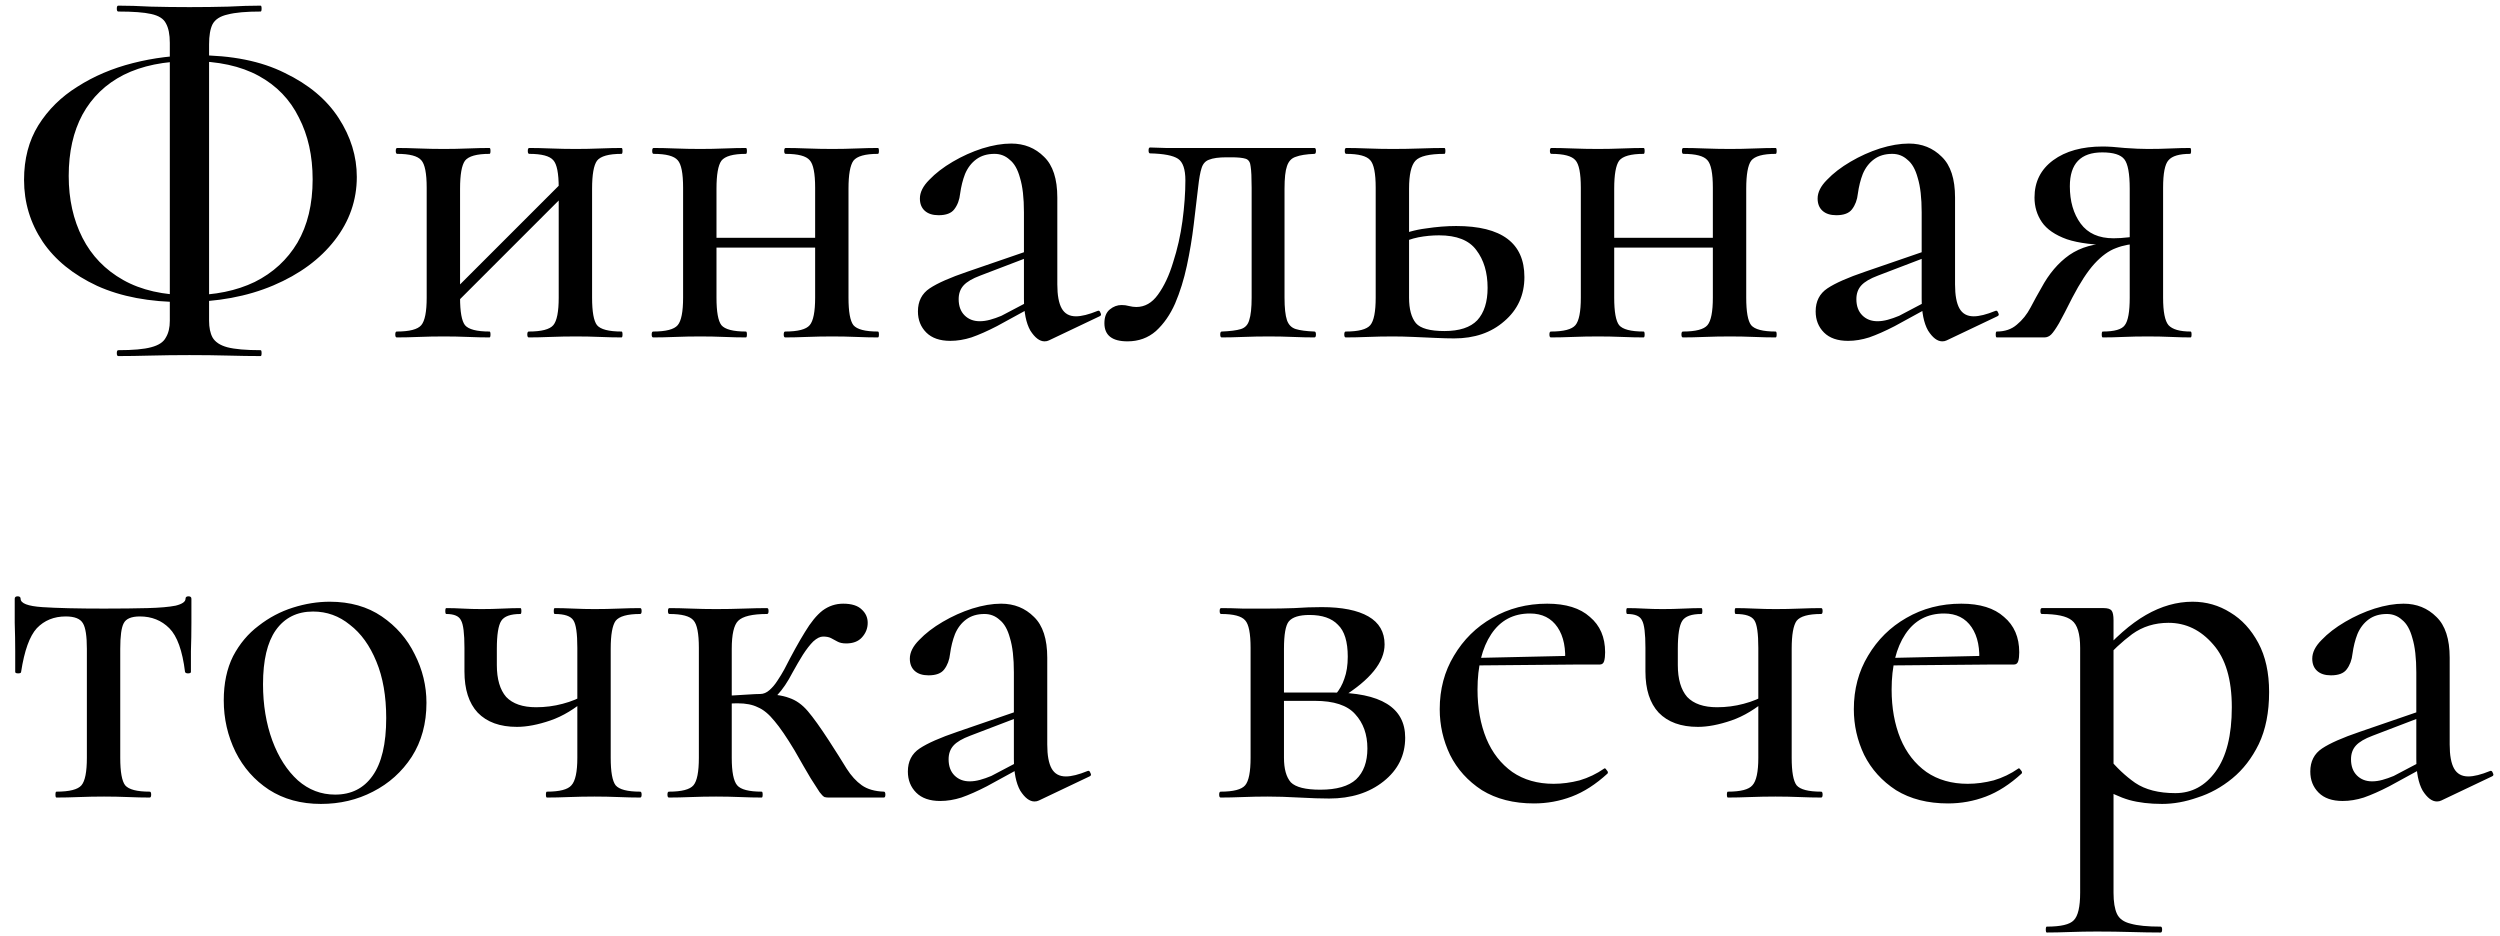 <?xml version="1.0" encoding="UTF-8"?> <svg xmlns="http://www.w3.org/2000/svg" width="163" height="61" viewBox="0 0 163 61" fill="none"><path d="M11.936 19.696C9.76 19.696 7.893 19.344 6.336 18.64C4.779 17.915 3.595 16.955 2.784 15.76C1.973 14.544 1.568 13.2 1.568 11.728C1.568 10.363 1.877 9.179 2.496 8.176C3.136 7.152 3.989 6.309 5.056 5.648C6.123 4.965 7.328 4.453 8.672 4.112C10.016 3.771 11.392 3.6 12.8 3.6C15.104 3.6 17.024 3.984 18.56 4.752C20.117 5.499 21.291 6.48 22.08 7.696C22.869 8.912 23.264 10.192 23.264 11.536C23.264 13.051 22.784 14.427 21.824 15.664C20.864 16.901 19.531 17.883 17.824 18.608C16.117 19.333 14.155 19.696 11.936 19.696ZM12.384 19.248C14.005 19.248 15.413 18.96 16.608 18.384C17.803 17.787 18.731 16.933 19.392 15.824C20.053 14.693 20.384 13.317 20.384 11.696C20.384 10.16 20.085 8.816 19.488 7.664C18.912 6.491 18.037 5.584 16.864 4.944C15.691 4.304 14.219 3.984 12.448 3.984C10.72 3.984 9.259 4.283 8.064 4.88C6.891 5.477 5.995 6.341 5.376 7.472C4.779 8.581 4.48 9.915 4.48 11.472C4.48 12.987 4.779 14.331 5.376 15.504C5.973 16.677 6.859 17.595 8.032 18.256C9.205 18.917 10.656 19.248 12.384 19.248ZM7.712 23.216C7.648 23.216 7.616 23.152 7.616 23.024C7.616 22.896 7.648 22.832 7.712 22.832C8.672 22.832 9.387 22.768 9.856 22.64C10.347 22.512 10.667 22.299 10.816 22C10.987 21.723 11.072 21.36 11.072 20.912V2.8C11.072 2.245 10.987 1.819 10.816 1.52C10.667 1.221 10.347 1.019 9.856 0.912C9.387 0.805 8.672 0.752 7.712 0.752C7.648 0.752 7.616 0.688 7.616 0.56C7.616 0.432 7.648 0.368 7.712 0.368C8.331 0.368 9.035 0.389 9.824 0.432C10.613 0.453 11.456 0.464 12.352 0.464C13.269 0.464 14.112 0.453 14.88 0.432C15.669 0.389 16.373 0.368 16.992 0.368C17.035 0.368 17.056 0.432 17.056 0.56C17.056 0.688 17.035 0.752 16.992 0.752C16.053 0.752 15.339 0.816 14.848 0.944C14.357 1.051 14.027 1.264 13.856 1.584C13.707 1.883 13.632 2.32 13.632 2.896V20.912C13.632 21.36 13.707 21.723 13.856 22C14.027 22.299 14.347 22.512 14.816 22.64C15.307 22.768 16.032 22.832 16.992 22.832C17.035 22.832 17.056 22.896 17.056 23.024C17.056 23.152 17.035 23.216 16.992 23.216C16.352 23.216 15.648 23.205 14.88 23.184C14.112 23.163 13.269 23.152 12.352 23.152C11.456 23.152 10.613 23.163 9.824 23.184C9.035 23.205 8.331 23.216 7.712 23.216ZM28.908 20.592L28.428 20.112L37.132 11.408L37.612 11.888L28.908 20.592ZM27.82 19.408V12.24C27.82 11.301 27.702 10.704 27.468 10.448C27.233 10.171 26.71 10.032 25.9 10.032C25.836 10.032 25.804 9.968 25.804 9.84C25.804 9.712 25.836 9.648 25.9 9.648C26.305 9.648 26.774 9.659 27.308 9.68C27.841 9.701 28.385 9.712 28.94 9.712C29.473 9.712 29.996 9.701 30.508 9.68C31.041 9.659 31.51 9.648 31.916 9.648C31.958 9.648 31.98 9.712 31.98 9.84C31.98 9.968 31.958 10.032 31.916 10.032C31.084 10.032 30.55 10.181 30.316 10.48C30.102 10.779 29.996 11.387 29.996 12.304V19.408C29.996 20.325 30.102 20.923 30.316 21.2C30.55 21.477 31.084 21.616 31.916 21.616C31.958 21.616 31.98 21.68 31.98 21.808C31.98 21.936 31.958 22 31.916 22C31.489 22 31.02 21.989 30.508 21.968C29.996 21.947 29.473 21.936 28.94 21.936C28.385 21.936 27.841 21.947 27.308 21.968C26.774 21.989 26.294 22 25.868 22C25.804 22 25.772 21.936 25.772 21.808C25.772 21.68 25.804 21.616 25.868 21.616C26.7 21.616 27.233 21.477 27.468 21.2C27.702 20.923 27.82 20.325 27.82 19.408ZM36.428 19.408V12.24C36.428 11.301 36.31 10.704 36.076 10.448C35.841 10.171 35.318 10.032 34.508 10.032C34.444 10.032 34.412 9.968 34.412 9.84C34.412 9.712 34.444 9.648 34.508 9.648C34.913 9.648 35.382 9.659 35.916 9.68C36.449 9.701 36.993 9.712 37.548 9.712C38.081 9.712 38.604 9.701 39.116 9.68C39.649 9.659 40.118 9.648 40.524 9.648C40.566 9.648 40.588 9.712 40.588 9.84C40.588 9.968 40.566 10.032 40.524 10.032C39.692 10.032 39.158 10.181 38.924 10.48C38.71 10.779 38.604 11.387 38.604 12.304V19.408C38.604 20.325 38.71 20.923 38.924 21.2C39.158 21.477 39.692 21.616 40.524 21.616C40.566 21.616 40.588 21.68 40.588 21.808C40.588 21.936 40.566 22 40.524 22C40.097 22 39.628 21.989 39.116 21.968C38.604 21.947 38.081 21.936 37.548 21.936C36.993 21.936 36.438 21.947 35.884 21.968C35.35 21.989 34.881 22 34.476 22C34.412 22 34.38 21.936 34.38 21.808C34.38 21.68 34.412 21.616 34.476 21.616C35.308 21.616 35.841 21.477 36.076 21.2C36.31 20.923 36.428 20.325 36.428 19.408ZM45.562 16.144V15.504H54.17V16.144H45.562ZM44.538 19.408V12.24C44.538 11.301 44.421 10.704 44.187 10.448C43.952 10.171 43.429 10.032 42.618 10.032C42.554 10.032 42.523 9.968 42.523 9.84C42.523 9.712 42.554 9.648 42.618 9.648C43.024 9.648 43.493 9.659 44.026 9.68C44.56 9.701 45.104 9.712 45.658 9.712C46.192 9.712 46.715 9.701 47.227 9.68C47.76 9.659 48.229 9.648 48.635 9.648C48.677 9.648 48.699 9.712 48.699 9.84C48.699 9.968 48.677 10.032 48.635 10.032C47.803 10.032 47.269 10.181 47.035 10.48C46.821 10.779 46.715 11.387 46.715 12.304V19.408C46.715 20.325 46.821 20.923 47.035 21.2C47.269 21.477 47.803 21.616 48.635 21.616C48.677 21.616 48.699 21.68 48.699 21.808C48.699 21.936 48.677 22 48.635 22C48.208 22 47.739 21.989 47.227 21.968C46.715 21.947 46.192 21.936 45.658 21.936C45.104 21.936 44.56 21.947 44.026 21.968C43.493 21.989 43.013 22 42.587 22C42.523 22 42.49 21.936 42.49 21.808C42.49 21.68 42.523 21.616 42.587 21.616C43.419 21.616 43.952 21.477 44.187 21.2C44.421 20.923 44.538 20.325 44.538 19.408ZM53.147 19.408V12.24C53.147 11.301 53.029 10.704 52.794 10.448C52.56 10.171 52.037 10.032 51.227 10.032C51.163 10.032 51.13 9.968 51.13 9.84C51.13 9.712 51.163 9.648 51.227 9.648C51.632 9.648 52.101 9.659 52.635 9.68C53.168 9.701 53.712 9.712 54.267 9.712C54.8 9.712 55.322 9.701 55.834 9.68C56.368 9.659 56.837 9.648 57.242 9.648C57.285 9.648 57.306 9.712 57.306 9.84C57.306 9.968 57.285 10.032 57.242 10.032C56.41 10.032 55.877 10.181 55.642 10.48C55.429 10.779 55.322 11.387 55.322 12.304V19.408C55.322 20.325 55.429 20.923 55.642 21.2C55.877 21.477 56.41 21.616 57.242 21.616C57.285 21.616 57.306 21.68 57.306 21.808C57.306 21.936 57.285 22 57.242 22C56.816 22 56.346 21.989 55.834 21.968C55.322 21.947 54.8 21.936 54.267 21.936C53.712 21.936 53.157 21.947 52.602 21.968C52.069 21.989 51.6 22 51.194 22C51.13 22 51.099 21.936 51.099 21.808C51.099 21.68 51.13 21.616 51.194 21.616C52.026 21.616 52.56 21.477 52.794 21.2C53.029 20.923 53.147 20.325 53.147 19.408ZM68.393 22.192C68.308 22.235 68.212 22.256 68.105 22.256C67.785 22.256 67.476 22.021 67.177 21.552C66.9 21.061 66.761 20.368 66.761 19.472V13.84C66.761 12.901 66.676 12.155 66.505 11.6C66.356 11.045 66.132 10.651 65.833 10.416C65.556 10.16 65.225 10.032 64.841 10.032C64.372 10.032 63.977 10.149 63.657 10.384C63.337 10.619 63.092 10.939 62.921 11.344C62.772 11.728 62.665 12.155 62.601 12.624C62.559 13.029 62.431 13.371 62.217 13.648C62.025 13.904 61.684 14.032 61.193 14.032C60.809 14.032 60.511 13.936 60.297 13.744C60.084 13.552 59.977 13.285 59.977 12.944C59.977 12.539 60.18 12.133 60.585 11.728C60.991 11.301 61.503 10.907 62.121 10.544C62.74 10.181 63.38 9.893 64.041 9.68C64.724 9.467 65.353 9.36 65.929 9.36C66.783 9.36 67.497 9.648 68.073 10.224C68.649 10.779 68.937 11.664 68.937 12.88V18.544C68.937 19.248 69.033 19.771 69.225 20.112C69.417 20.453 69.727 20.624 70.153 20.624C70.516 20.624 70.985 20.507 71.561 20.272C71.647 20.229 71.711 20.272 71.753 20.4C71.817 20.507 71.796 20.581 71.689 20.624L68.393 22.192ZM61.961 22.224C61.279 22.224 60.756 22.043 60.393 21.68C60.031 21.317 59.849 20.859 59.849 20.304C59.849 19.643 60.105 19.141 60.617 18.8C61.129 18.459 61.951 18.096 63.081 17.712L67.081 16.336L67.177 16.72L63.913 17.968C63.401 18.16 63.039 18.373 62.825 18.608C62.612 18.843 62.505 19.141 62.505 19.504C62.505 19.952 62.633 20.304 62.889 20.56C63.145 20.816 63.476 20.944 63.881 20.944C64.095 20.944 64.319 20.912 64.553 20.848C64.788 20.784 65.033 20.699 65.289 20.592L67.721 19.312L67.753 19.76L65.001 21.264C64.383 21.584 63.828 21.829 63.337 22C62.868 22.149 62.409 22.224 61.961 22.224ZM73.511 22.256C72.508 22.256 72.007 21.861 72.007 21.072C72.007 20.667 72.124 20.368 72.359 20.176C72.593 19.984 72.849 19.888 73.127 19.888C73.297 19.888 73.457 19.909 73.607 19.952C73.777 19.995 73.937 20.016 74.087 20.016C74.641 20.016 75.111 19.749 75.495 19.216C75.9 18.661 76.231 17.957 76.487 17.104C76.764 16.251 76.967 15.355 77.095 14.416C77.223 13.456 77.287 12.571 77.287 11.76C77.287 11.035 77.127 10.565 76.807 10.352C76.487 10.139 75.879 10.021 74.983 10C74.919 10 74.887 9.936 74.887 9.808C74.887 9.68 74.919 9.616 74.983 9.616C75.175 9.616 75.516 9.627 76.007 9.648C76.497 9.648 77.031 9.648 77.607 9.648C78.204 9.648 78.737 9.648 79.207 9.648C79.697 9.648 80.007 9.648 80.135 9.648H85.703C85.767 9.648 85.799 9.712 85.799 9.84C85.799 9.968 85.767 10.032 85.703 10.032C85.169 10.053 84.764 10.117 84.487 10.224C84.209 10.309 84.017 10.512 83.911 10.832C83.804 11.131 83.751 11.621 83.751 12.304V19.408C83.751 20.069 83.804 20.56 83.911 20.88C84.017 21.179 84.209 21.371 84.487 21.456C84.764 21.541 85.169 21.595 85.703 21.616C85.767 21.616 85.799 21.68 85.799 21.808C85.799 21.936 85.767 22 85.703 22C85.276 22 84.807 21.989 84.295 21.968C83.783 21.947 83.26 21.936 82.727 21.936C82.172 21.936 81.617 21.947 81.063 21.968C80.529 21.989 80.06 22 79.655 22C79.591 22 79.559 21.936 79.559 21.808C79.559 21.68 79.591 21.616 79.655 21.616C80.209 21.595 80.625 21.541 80.903 21.456C81.18 21.371 81.361 21.179 81.447 20.88C81.553 20.56 81.607 20.069 81.607 19.408V12.24C81.607 11.579 81.585 11.12 81.543 10.864C81.521 10.587 81.415 10.416 81.223 10.352C81.031 10.288 80.711 10.256 80.263 10.256H79.975C79.463 10.256 79.079 10.309 78.823 10.416C78.588 10.501 78.428 10.683 78.343 10.96C78.257 11.216 78.183 11.632 78.119 12.208C78.033 12.933 77.937 13.744 77.831 14.64C77.724 15.536 77.575 16.432 77.383 17.328C77.191 18.224 76.935 19.045 76.615 19.792C76.295 20.517 75.879 21.115 75.367 21.584C74.855 22.032 74.236 22.256 73.511 22.256ZM91.871 12.304V19.408C91.871 20.155 92.02 20.709 92.319 21.072C92.617 21.413 93.236 21.584 94.175 21.584C95.156 21.584 95.871 21.349 96.319 20.88C96.767 20.389 96.991 19.685 96.991 18.768C96.991 17.765 96.745 16.944 96.255 16.304C95.785 15.664 94.975 15.344 93.823 15.344C93.375 15.344 92.927 15.387 92.479 15.472C92.052 15.557 91.593 15.717 91.103 15.952L90.911 15.472C91.593 15.173 92.276 14.981 92.959 14.896C93.663 14.789 94.324 14.736 94.943 14.736C97.908 14.736 99.391 15.845 99.391 18.064C99.391 19.237 98.953 20.197 98.079 20.944C97.225 21.691 96.137 22.064 94.815 22.064C94.473 22.064 94.068 22.053 93.599 22.032C93.129 22.011 92.649 21.989 92.159 21.968C91.668 21.947 91.22 21.936 90.815 21.936C90.26 21.936 89.716 21.947 89.183 21.968C88.649 21.989 88.169 22 87.743 22C87.679 22 87.647 21.936 87.647 21.808C87.647 21.68 87.679 21.616 87.743 21.616C88.575 21.616 89.108 21.477 89.343 21.2C89.577 20.923 89.695 20.325 89.695 19.408V12.24C89.695 11.301 89.577 10.704 89.343 10.448C89.108 10.171 88.585 10.032 87.775 10.032C87.711 10.032 87.679 9.968 87.679 9.84C87.679 9.712 87.711 9.648 87.775 9.648C88.18 9.648 88.649 9.659 89.183 9.68C89.716 9.701 90.26 9.712 90.815 9.712C91.433 9.712 92.031 9.701 92.607 9.68C93.183 9.659 93.705 9.648 94.175 9.648C94.217 9.648 94.239 9.712 94.239 9.84C94.239 9.968 94.217 10.032 94.175 10.032C93.193 10.032 92.564 10.181 92.287 10.48C92.009 10.779 91.871 11.387 91.871 12.304ZM104.094 16.144V15.504H112.702V16.144H104.094ZM103.07 19.408V12.24C103.07 11.301 102.952 10.704 102.718 10.448C102.483 10.171 101.96 10.032 101.15 10.032C101.086 10.032 101.054 9.968 101.054 9.84C101.054 9.712 101.086 9.648 101.15 9.648C101.555 9.648 102.024 9.659 102.558 9.68C103.091 9.701 103.635 9.712 104.19 9.712C104.723 9.712 105.246 9.701 105.758 9.68C106.291 9.659 106.76 9.648 107.166 9.648C107.208 9.648 107.23 9.712 107.23 9.84C107.23 9.968 107.208 10.032 107.166 10.032C106.334 10.032 105.8 10.181 105.566 10.48C105.352 10.779 105.246 11.387 105.246 12.304V19.408C105.246 20.325 105.352 20.923 105.566 21.2C105.8 21.477 106.334 21.616 107.166 21.616C107.208 21.616 107.23 21.68 107.23 21.808C107.23 21.936 107.208 22 107.166 22C106.739 22 106.27 21.989 105.758 21.968C105.246 21.947 104.723 21.936 104.19 21.936C103.635 21.936 103.091 21.947 102.558 21.968C102.024 21.989 101.544 22 101.118 22C101.054 22 101.022 21.936 101.022 21.808C101.022 21.68 101.054 21.616 101.118 21.616C101.95 21.616 102.483 21.477 102.718 21.2C102.952 20.923 103.07 20.325 103.07 19.408ZM111.678 19.408V12.24C111.678 11.301 111.56 10.704 111.326 10.448C111.091 10.171 110.568 10.032 109.758 10.032C109.694 10.032 109.662 9.968 109.662 9.84C109.662 9.712 109.694 9.648 109.758 9.648C110.163 9.648 110.632 9.659 111.166 9.68C111.699 9.701 112.243 9.712 112.798 9.712C113.331 9.712 113.854 9.701 114.366 9.68C114.899 9.659 115.368 9.648 115.774 9.648C115.816 9.648 115.838 9.712 115.838 9.84C115.838 9.968 115.816 10.032 115.774 10.032C114.942 10.032 114.408 10.181 114.174 10.48C113.96 10.779 113.854 11.387 113.854 12.304V19.408C113.854 20.325 113.96 20.923 114.174 21.2C114.408 21.477 114.942 21.616 115.774 21.616C115.816 21.616 115.838 21.68 115.838 21.808C115.838 21.936 115.816 22 115.774 22C115.347 22 114.878 21.989 114.366 21.968C113.854 21.947 113.331 21.936 112.798 21.936C112.243 21.936 111.688 21.947 111.134 21.968C110.6 21.989 110.131 22 109.726 22C109.662 22 109.63 21.936 109.63 21.808C109.63 21.68 109.662 21.616 109.726 21.616C110.558 21.616 111.091 21.477 111.326 21.2C111.56 20.923 111.678 20.325 111.678 19.408ZM126.925 22.192C126.839 22.235 126.743 22.256 126.637 22.256C126.317 22.256 126.007 22.021 125.709 21.552C125.431 21.061 125.293 20.368 125.293 19.472V13.84C125.293 12.901 125.207 12.155 125.036 11.6C124.887 11.045 124.663 10.651 124.365 10.416C124.087 10.16 123.757 10.032 123.373 10.032C122.903 10.032 122.509 10.149 122.189 10.384C121.869 10.619 121.623 10.939 121.453 11.344C121.303 11.728 121.197 12.155 121.133 12.624C121.09 13.029 120.962 13.371 120.749 13.648C120.557 13.904 120.215 14.032 119.725 14.032C119.341 14.032 119.042 13.936 118.829 13.744C118.615 13.552 118.509 13.285 118.509 12.944C118.509 12.539 118.711 12.133 119.117 11.728C119.522 11.301 120.034 10.907 120.653 10.544C121.271 10.181 121.911 9.893 122.573 9.68C123.255 9.467 123.885 9.36 124.461 9.36C125.314 9.36 126.029 9.648 126.605 10.224C127.181 10.779 127.469 11.664 127.469 12.88V18.544C127.469 19.248 127.565 19.771 127.757 20.112C127.949 20.453 128.258 20.624 128.685 20.624C129.047 20.624 129.517 20.507 130.093 20.272C130.178 20.229 130.242 20.272 130.285 20.4C130.349 20.507 130.327 20.581 130.221 20.624L126.925 22.192ZM120.493 22.224C119.81 22.224 119.287 22.043 118.924 21.68C118.562 21.317 118.381 20.859 118.381 20.304C118.381 19.643 118.637 19.141 119.149 18.8C119.661 18.459 120.482 18.096 121.613 17.712L125.613 16.336L125.709 16.72L122.445 17.968C121.933 18.16 121.57 18.373 121.357 18.608C121.143 18.843 121.036 19.141 121.036 19.504C121.036 19.952 121.165 20.304 121.421 20.56C121.677 20.816 122.007 20.944 122.413 20.944C122.626 20.944 122.85 20.912 123.085 20.848C123.319 20.784 123.565 20.699 123.821 20.592L126.253 19.312L126.285 19.76L123.533 21.264C122.914 21.584 122.359 21.829 121.869 22C121.399 22.149 120.941 22.224 120.493 22.224ZM142.826 21.616C142.869 21.616 142.89 21.68 142.89 21.808C142.89 21.936 142.869 22 142.826 22C142.463 22 142.037 21.989 141.546 21.968C141.077 21.947 140.575 21.936 140.042 21.936C139.466 21.936 138.933 21.947 138.442 21.968C137.973 21.989 137.525 22 137.098 22C137.055 22 137.034 21.936 137.034 21.808C137.034 21.68 137.055 21.616 137.098 21.616C137.866 21.616 138.346 21.477 138.538 21.2C138.751 20.923 138.858 20.325 138.858 19.408V15.824L139.562 15.888C138.986 15.888 138.453 15.984 137.962 16.176C137.493 16.347 137.023 16.688 136.554 17.2C136.106 17.691 135.626 18.427 135.114 19.408C134.751 20.133 134.463 20.688 134.25 21.072C134.037 21.435 133.866 21.68 133.738 21.808C133.61 21.936 133.461 22 133.29 22H130.186C130.143 22 130.122 21.936 130.122 21.808C130.122 21.68 130.143 21.616 130.186 21.616C130.719 21.616 131.157 21.467 131.498 21.168C131.861 20.869 132.159 20.496 132.394 20.048C132.629 19.6 132.863 19.173 133.098 18.768C133.589 17.851 134.197 17.136 134.922 16.624C135.669 16.112 136.586 15.856 137.674 15.856L137.898 15.984C136.575 15.984 135.53 15.856 134.762 15.6C133.994 15.323 133.45 14.949 133.13 14.48C132.81 14.011 132.65 13.477 132.65 12.88C132.65 11.856 133.055 11.045 133.866 10.448C134.677 9.851 135.754 9.552 137.098 9.552C137.461 9.552 137.941 9.584 138.538 9.648C139.135 9.691 139.637 9.712 140.042 9.712C140.575 9.712 141.066 9.701 141.514 9.68C141.983 9.659 142.41 9.648 142.794 9.648C142.837 9.648 142.858 9.712 142.858 9.84C142.858 9.968 142.837 10.032 142.794 10.032C142.09 10.032 141.621 10.171 141.386 10.448C141.151 10.704 141.034 11.301 141.034 12.24V19.408C141.034 20.325 141.151 20.923 141.386 21.2C141.642 21.477 142.122 21.616 142.826 21.616ZM134.954 12.144C134.954 13.125 135.189 13.936 135.658 14.576C136.127 15.216 136.842 15.536 137.802 15.536C138.101 15.536 138.431 15.515 138.794 15.472C139.157 15.429 139.445 15.387 139.658 15.344L138.858 15.632V12.304C138.858 11.323 138.741 10.683 138.506 10.384C138.271 10.085 137.791 9.936 137.066 9.936C135.658 9.936 134.954 10.672 134.954 12.144ZM3.68 52C3.637 52 3.616 51.936 3.616 51.808C3.616 51.68 3.637 51.616 3.68 51.616C4.533 51.616 5.077 51.477 5.312 51.2C5.547 50.923 5.664 50.325 5.664 49.408V42.304C5.664 41.472 5.579 40.917 5.408 40.64C5.237 40.341 4.864 40.192 4.288 40.192C3.52 40.192 2.891 40.448 2.4 40.96C1.931 41.472 1.589 42.421 1.376 43.808C1.376 43.872 1.312 43.904 1.184 43.904C1.056 43.904 0.992 43.872 0.992 43.808C0.992 43.509 0.992 43.061 0.992 42.464C0.992 41.867 0.981 41.248 0.96 40.608C0.96 39.968 0.96 39.445 0.96 39.04C0.96 38.933 1.024 38.88 1.152 38.88C1.28 38.88 1.344 38.933 1.344 39.04C1.344 39.339 1.813 39.52 2.752 39.584C3.712 39.648 5.056 39.68 6.784 39.68C7.893 39.68 8.843 39.669 9.632 39.648C10.421 39.627 11.029 39.573 11.456 39.488C11.883 39.381 12.096 39.232 12.096 39.04C12.096 38.933 12.16 38.88 12.288 38.88C12.416 38.88 12.48 38.933 12.48 39.04C12.48 39.445 12.48 39.968 12.48 40.608C12.48 41.248 12.469 41.867 12.448 42.464C12.448 43.061 12.448 43.509 12.448 43.808C12.448 43.872 12.384 43.904 12.256 43.904C12.149 43.904 12.085 43.872 12.064 43.808C11.893 42.421 11.552 41.472 11.04 40.96C10.528 40.448 9.888 40.192 9.12 40.192C8.565 40.192 8.213 40.341 8.064 40.64C7.915 40.917 7.84 41.472 7.84 42.304V49.408C7.84 50.325 7.947 50.923 8.16 51.2C8.395 51.477 8.928 51.616 9.76 51.616C9.824 51.616 9.856 51.68 9.856 51.808C9.856 51.936 9.824 52 9.76 52C9.333 52 8.864 51.989 8.352 51.968C7.84 51.947 7.317 51.936 6.784 51.936C6.229 51.936 5.685 51.947 5.152 51.968C4.619 51.989 4.128 52 3.68 52ZM20.925 52.416C19.623 52.416 18.493 52.107 17.533 51.488C16.594 50.869 15.869 50.048 15.357 49.024C14.845 47.979 14.589 46.859 14.589 45.664C14.589 44.555 14.791 43.595 15.197 42.784C15.623 41.973 16.178 41.312 16.861 40.8C17.543 40.267 18.29 39.872 19.101 39.616C19.911 39.36 20.711 39.232 21.501 39.232C22.823 39.232 23.954 39.552 24.893 40.192C25.831 40.832 26.546 41.653 27.037 42.656C27.549 43.659 27.805 44.715 27.805 45.824C27.805 47.168 27.485 48.341 26.845 49.344C26.205 50.325 25.362 51.083 24.317 51.616C23.293 52.149 22.162 52.416 20.925 52.416ZM21.853 51.808C22.898 51.808 23.709 51.403 24.285 50.592C24.882 49.76 25.181 48.501 25.181 46.816C25.181 45.387 24.967 44.16 24.541 43.136C24.114 42.091 23.538 41.291 22.813 40.736C22.109 40.16 21.309 39.872 20.413 39.872C19.367 39.872 18.557 40.277 17.981 41.088C17.426 41.877 17.149 43.051 17.149 44.608C17.149 45.952 17.351 47.179 17.757 48.288C18.162 49.376 18.717 50.24 19.421 50.88C20.125 51.499 20.935 51.808 21.853 51.808ZM37.642 49.408V42.24C37.642 41.301 37.557 40.704 37.386 40.448C37.216 40.171 36.81 40.032 36.17 40.032C36.128 40.032 36.106 39.968 36.106 39.84C36.106 39.712 36.128 39.648 36.17 39.648C36.512 39.648 36.917 39.659 37.386 39.68C37.856 39.701 38.314 39.712 38.762 39.712C39.296 39.712 39.818 39.701 40.33 39.68C40.864 39.659 41.333 39.648 41.738 39.648C41.802 39.648 41.834 39.712 41.834 39.84C41.834 39.968 41.802 40.032 41.738 40.032C40.906 40.032 40.373 40.181 40.138 40.48C39.925 40.779 39.818 41.387 39.818 42.304V49.408C39.818 50.325 39.925 50.923 40.138 51.2C40.373 51.477 40.906 51.616 41.738 51.616C41.802 51.616 41.834 51.68 41.834 51.808C41.834 51.936 41.802 52 41.738 52C41.312 52 40.842 51.989 40.33 51.968C39.818 51.947 39.296 51.936 38.762 51.936C38.208 51.936 37.653 51.947 37.098 51.968C36.565 51.989 36.085 52 35.658 52C35.616 52 35.594 51.936 35.594 51.808C35.594 51.68 35.616 51.616 35.658 51.616C36.49 51.616 37.024 51.477 37.258 51.2C37.514 50.923 37.642 50.325 37.642 49.408ZM32.394 42.304C32.394 42.496 32.394 42.688 32.394 42.88C32.394 43.051 32.394 43.211 32.394 43.36C32.394 44.277 32.597 44.971 33.002 45.44C33.429 45.888 34.08 46.112 34.954 46.112C35.552 46.112 36.128 46.037 36.682 45.888C37.258 45.739 37.77 45.525 38.218 45.248L38.314 45.504C37.504 46.208 36.693 46.699 35.882 46.976C35.072 47.253 34.346 47.392 33.706 47.392C32.597 47.392 31.744 47.083 31.146 46.464C30.57 45.845 30.282 44.949 30.282 43.776V42.24C30.282 41.301 30.208 40.704 30.058 40.448C29.93 40.171 29.61 40.032 29.098 40.032C29.056 40.032 29.034 39.968 29.034 39.84C29.034 39.712 29.056 39.648 29.098 39.648C29.44 39.648 29.802 39.659 30.186 39.68C30.57 39.701 30.976 39.712 31.402 39.712C31.85 39.712 32.298 39.701 32.746 39.68C33.194 39.659 33.589 39.648 33.93 39.648C33.973 39.648 33.994 39.712 33.994 39.84C33.994 39.968 33.973 40.032 33.93 40.032C33.29 40.032 32.874 40.181 32.682 40.48C32.49 40.779 32.394 41.387 32.394 42.304ZM43.614 52C43.55 52 43.518 51.936 43.518 51.808C43.518 51.68 43.55 51.616 43.614 51.616C44.446 51.616 44.979 51.477 45.214 51.2C45.449 50.923 45.566 50.325 45.566 49.408V42.24C45.566 41.301 45.449 40.704 45.214 40.448C44.979 40.171 44.457 40.032 43.646 40.032C43.582 40.032 43.55 39.968 43.55 39.84C43.55 39.712 43.582 39.648 43.646 39.648C44.051 39.648 44.521 39.659 45.054 39.68C45.587 39.701 46.131 39.712 46.686 39.712C47.305 39.712 47.902 39.701 48.478 39.68C49.075 39.659 49.587 39.648 50.014 39.648C50.078 39.648 50.11 39.712 50.11 39.84C50.11 39.968 50.078 40.032 50.014 40.032C49.054 40.032 48.425 40.181 48.126 40.48C47.849 40.757 47.71 41.365 47.71 42.304V49.408C47.71 50.325 47.827 50.923 48.062 51.2C48.297 51.477 48.83 51.616 49.662 51.616C49.705 51.616 49.726 51.68 49.726 51.808C49.726 51.936 49.705 52 49.662 52C49.235 52 48.766 51.989 48.254 51.968C47.742 51.947 47.219 51.936 46.686 51.936C46.131 51.936 45.587 51.947 45.054 51.968C44.521 51.989 44.041 52 43.614 52ZM54.014 52C53.929 52 53.843 51.989 53.758 51.968C53.673 51.925 53.566 51.819 53.438 51.648C53.31 51.456 53.118 51.157 52.862 50.752C52.606 50.325 52.254 49.717 51.806 48.928C51.294 48.075 50.857 47.435 50.494 47.008C50.131 46.56 49.769 46.261 49.406 46.112C49.065 45.941 48.627 45.856 48.094 45.856C47.731 45.856 47.283 45.888 46.75 45.952L46.718 45.376C47.059 45.355 47.411 45.344 47.774 45.344C48.158 45.323 48.51 45.301 48.83 45.28C49.15 45.259 49.395 45.248 49.566 45.248C50.377 45.248 51.006 45.333 51.454 45.504C51.902 45.653 52.307 45.941 52.67 46.368C53.033 46.795 53.491 47.435 54.046 48.288C54.515 49.013 54.899 49.621 55.198 50.112C55.497 50.581 55.827 50.944 56.19 51.2C56.553 51.456 57.033 51.595 57.63 51.616C57.694 51.616 57.726 51.68 57.726 51.808C57.726 51.936 57.694 52 57.63 52H54.014ZM49.566 45.824V45.248C49.779 45.248 49.982 45.163 50.174 44.992C50.366 44.821 50.537 44.619 50.686 44.384C50.857 44.128 51.006 43.883 51.134 43.648C51.646 42.645 52.094 41.835 52.478 41.216C52.862 40.576 53.246 40.107 53.63 39.808C54.035 39.509 54.483 39.36 54.974 39.36C55.529 39.36 55.934 39.488 56.19 39.744C56.446 39.979 56.574 40.267 56.574 40.608C56.574 40.971 56.446 41.291 56.19 41.568C55.955 41.824 55.614 41.952 55.166 41.952C54.931 41.952 54.739 41.909 54.59 41.824C54.441 41.739 54.302 41.664 54.174 41.6C54.046 41.536 53.875 41.504 53.662 41.504C53.47 41.504 53.257 41.611 53.022 41.824C52.809 42.037 52.585 42.325 52.35 42.688C52.137 43.029 51.913 43.413 51.678 43.84C51.358 44.459 51.027 44.949 50.686 45.312C50.345 45.653 49.971 45.824 49.566 45.824ZM67.737 52.192C67.652 52.235 67.556 52.256 67.449 52.256C67.129 52.256 66.82 52.021 66.521 51.552C66.244 51.061 66.105 50.368 66.105 49.472V43.84C66.105 42.901 66.02 42.155 65.849 41.6C65.7 41.045 65.476 40.651 65.177 40.416C64.9 40.16 64.569 40.032 64.185 40.032C63.716 40.032 63.321 40.149 63.001 40.384C62.681 40.619 62.436 40.939 62.265 41.344C62.116 41.728 62.009 42.155 61.945 42.624C61.902 43.029 61.774 43.371 61.561 43.648C61.369 43.904 61.028 44.032 60.537 44.032C60.153 44.032 59.854 43.936 59.641 43.744C59.428 43.552 59.321 43.285 59.321 42.944C59.321 42.539 59.524 42.133 59.929 41.728C60.334 41.301 60.846 40.907 61.465 40.544C62.084 40.181 62.724 39.893 63.385 39.68C64.068 39.467 64.697 39.36 65.273 39.36C66.126 39.36 66.841 39.648 67.417 40.224C67.993 40.779 68.281 41.664 68.281 42.88V48.544C68.281 49.248 68.377 49.771 68.569 50.112C68.761 50.453 69.07 50.624 69.497 50.624C69.86 50.624 70.329 50.507 70.905 50.272C70.99 50.229 71.054 50.272 71.097 50.4C71.161 50.507 71.14 50.581 71.033 50.624L67.737 52.192ZM61.305 52.224C60.622 52.224 60.1 52.043 59.737 51.68C59.374 51.317 59.193 50.859 59.193 50.304C59.193 49.643 59.449 49.141 59.961 48.8C60.473 48.459 61.294 48.096 62.425 47.712L66.425 46.336L66.521 46.72L63.257 47.968C62.745 48.16 62.382 48.373 62.169 48.608C61.956 48.843 61.849 49.141 61.849 49.504C61.849 49.952 61.977 50.304 62.233 50.56C62.489 50.816 62.82 50.944 63.225 50.944C63.438 50.944 63.662 50.912 63.897 50.848C64.132 50.784 64.377 50.699 64.633 50.592L67.065 49.312L67.097 49.76L64.345 51.264C63.726 51.584 63.172 51.829 62.681 52C62.212 52.149 61.753 52.224 61.305 52.224ZM82.659 39.68C83.213 39.68 83.789 39.669 84.386 39.648C85.005 39.605 85.603 39.584 86.178 39.584C87.501 39.584 88.514 39.787 89.219 40.192C89.922 40.597 90.275 41.205 90.275 42.016C90.275 43.168 89.347 44.32 87.49 45.472L87.075 45.28C87.331 44.981 87.522 44.64 87.65 44.256C87.8 43.851 87.874 43.371 87.874 42.816C87.874 41.835 87.661 41.141 87.234 40.736C86.829 40.309 86.21 40.096 85.379 40.096C84.717 40.096 84.269 40.235 84.034 40.512C83.821 40.768 83.715 41.365 83.715 42.304V49.408C83.715 50.133 83.864 50.667 84.162 51.008C84.483 51.328 85.123 51.488 86.082 51.488C87.149 51.488 87.928 51.264 88.418 50.816C88.909 50.347 89.154 49.675 89.154 48.8C89.154 47.883 88.888 47.136 88.355 46.56C87.843 45.984 86.968 45.696 85.731 45.696H82.787L82.754 45.152H86.85C90.029 45.152 91.618 46.133 91.618 48.096C91.618 49.248 91.149 50.197 90.21 50.944C89.272 51.691 88.088 52.064 86.659 52.064C86.147 52.064 85.496 52.043 84.707 52C83.939 51.957 83.256 51.936 82.659 51.936C82.104 51.936 81.56 51.947 81.026 51.968C80.493 51.989 80.013 52 79.587 52C79.522 52 79.49 51.936 79.49 51.808C79.49 51.68 79.522 51.616 79.587 51.616C80.418 51.616 80.952 51.477 81.186 51.2C81.421 50.923 81.538 50.325 81.538 49.408V42.24C81.538 41.301 81.421 40.704 81.186 40.448C80.952 40.171 80.429 40.032 79.618 40.032C79.555 40.032 79.522 39.968 79.522 39.84C79.522 39.712 79.555 39.648 79.618 39.648C80.024 39.648 80.493 39.659 81.026 39.68C81.56 39.68 82.104 39.68 82.659 39.68ZM100.014 52.384C98.691 52.384 97.561 52.096 96.622 51.52C95.705 50.923 95.011 50.155 94.542 49.216C94.094 48.277 93.87 47.285 93.87 46.24C93.87 44.939 94.179 43.776 94.798 42.752C95.417 41.707 96.249 40.885 97.294 40.288C98.361 39.669 99.555 39.36 100.878 39.36C102.094 39.36 103.022 39.648 103.662 40.224C104.323 40.779 104.654 41.547 104.654 42.528C104.654 42.763 104.633 42.955 104.59 43.104C104.547 43.253 104.451 43.328 104.302 43.328H102.03C102.115 42.304 101.955 41.493 101.55 40.896C101.145 40.299 100.547 40 99.758 40C98.67 40 97.827 40.448 97.23 41.344C96.633 42.24 96.334 43.445 96.334 44.96C96.334 46.155 96.526 47.221 96.91 48.16C97.294 49.077 97.859 49.803 98.606 50.336C99.353 50.848 100.249 51.104 101.294 51.104C101.849 51.104 102.414 51.029 102.99 50.88C103.566 50.709 104.099 50.453 104.59 50.112C104.633 50.069 104.686 50.101 104.75 50.208C104.835 50.293 104.857 50.368 104.814 50.432C104.046 51.136 103.267 51.637 102.478 51.936C101.689 52.235 100.867 52.384 100.014 52.384ZM95.598 43.392L95.566 42.912L102.766 42.752V43.328L95.598 43.392ZM114.642 49.408V42.24C114.642 41.301 114.557 40.704 114.386 40.448C114.216 40.171 113.81 40.032 113.17 40.032C113.128 40.032 113.106 39.968 113.106 39.84C113.106 39.712 113.128 39.648 113.17 39.648C113.512 39.648 113.917 39.659 114.386 39.68C114.856 39.701 115.314 39.712 115.762 39.712C116.296 39.712 116.818 39.701 117.33 39.68C117.864 39.659 118.333 39.648 118.738 39.648C118.802 39.648 118.834 39.712 118.834 39.84C118.834 39.968 118.802 40.032 118.738 40.032C117.906 40.032 117.373 40.181 117.138 40.48C116.925 40.779 116.818 41.387 116.818 42.304V49.408C116.818 50.325 116.925 50.923 117.138 51.2C117.373 51.477 117.906 51.616 118.738 51.616C118.802 51.616 118.834 51.68 118.834 51.808C118.834 51.936 118.802 52 118.738 52C118.312 52 117.842 51.989 117.33 51.968C116.818 51.947 116.296 51.936 115.762 51.936C115.208 51.936 114.653 51.947 114.098 51.968C113.565 51.989 113.085 52 112.658 52C112.616 52 112.594 51.936 112.594 51.808C112.594 51.68 112.616 51.616 112.658 51.616C113.49 51.616 114.024 51.477 114.258 51.2C114.514 50.923 114.642 50.325 114.642 49.408ZM109.394 42.304C109.394 42.496 109.394 42.688 109.394 42.88C109.394 43.051 109.394 43.211 109.394 43.36C109.394 44.277 109.597 44.971 110.002 45.44C110.429 45.888 111.08 46.112 111.954 46.112C112.552 46.112 113.128 46.037 113.682 45.888C114.258 45.739 114.77 45.525 115.218 45.248L115.314 45.504C114.504 46.208 113.693 46.699 112.882 46.976C112.072 47.253 111.346 47.392 110.706 47.392C109.597 47.392 108.744 47.083 108.146 46.464C107.57 45.845 107.282 44.949 107.282 43.776V42.24C107.282 41.301 107.208 40.704 107.058 40.448C106.93 40.171 106.61 40.032 106.098 40.032C106.056 40.032 106.034 39.968 106.034 39.84C106.034 39.712 106.056 39.648 106.098 39.648C106.44 39.648 106.802 39.659 107.186 39.68C107.57 39.701 107.976 39.712 108.402 39.712C108.85 39.712 109.298 39.701 109.746 39.68C110.194 39.659 110.589 39.648 110.93 39.648C110.973 39.648 110.994 39.712 110.994 39.84C110.994 39.968 110.973 40.032 110.93 40.032C110.29 40.032 109.874 40.181 109.682 40.48C109.49 40.779 109.394 41.387 109.394 42.304ZM127.014 52.384C125.691 52.384 124.561 52.096 123.622 51.52C122.705 50.923 122.011 50.155 121.542 49.216C121.094 48.277 120.87 47.285 120.87 46.24C120.87 44.939 121.179 43.776 121.798 42.752C122.417 41.707 123.249 40.885 124.294 40.288C125.361 39.669 126.555 39.36 127.878 39.36C129.094 39.36 130.022 39.648 130.662 40.224C131.323 40.779 131.654 41.547 131.654 42.528C131.654 42.763 131.633 42.955 131.59 43.104C131.547 43.253 131.451 43.328 131.302 43.328H129.03C129.115 42.304 128.955 41.493 128.55 40.896C128.145 40.299 127.547 40 126.758 40C125.67 40 124.827 40.448 124.23 41.344C123.633 42.24 123.334 43.445 123.334 44.96C123.334 46.155 123.526 47.221 123.91 48.16C124.294 49.077 124.859 49.803 125.606 50.336C126.353 50.848 127.249 51.104 128.294 51.104C128.849 51.104 129.414 51.029 129.99 50.88C130.566 50.709 131.099 50.453 131.59 50.112C131.633 50.069 131.686 50.101 131.75 50.208C131.835 50.293 131.857 50.368 131.814 50.432C131.046 51.136 130.267 51.637 129.478 51.936C128.689 52.235 127.867 52.384 127.014 52.384ZM122.598 43.392L122.566 42.912L129.766 42.752V43.328L122.598 43.392ZM133.45 60.8C133.408 60.8 133.386 60.736 133.386 60.608C133.386 60.48 133.408 60.416 133.45 60.416C134.368 60.416 134.954 60.277 135.21 60C135.488 59.723 135.626 59.125 135.626 58.208V42.24C135.626 41.323 135.445 40.725 135.082 40.448C134.741 40.171 134.09 40.032 133.13 40.032C133.066 40.032 133.034 39.968 133.034 39.84C133.034 39.712 133.066 39.648 133.13 39.648C133.6 39.648 134.08 39.648 134.57 39.648C135.082 39.648 135.562 39.648 136.01 39.648C136.458 39.648 136.842 39.648 137.162 39.648C137.418 39.648 137.589 39.701 137.674 39.808C137.76 39.915 137.802 40.128 137.802 40.448V58.208C137.802 58.805 137.877 59.264 138.026 59.584C138.176 59.904 138.474 60.117 138.922 60.224C139.37 60.352 140.021 60.416 140.874 60.416C140.938 60.416 140.97 60.48 140.97 60.608C140.97 60.736 140.938 60.8 140.874 60.8C140.298 60.8 139.658 60.789 138.954 60.768C138.25 60.747 137.504 60.736 136.714 60.736C136.117 60.736 135.53 60.747 134.954 60.768C134.378 60.789 133.877 60.8 133.45 60.8ZM140.97 52.416C140.16 52.416 139.445 52.331 138.826 52.16C138.229 51.989 137.536 51.669 136.746 51.2L137.45 49.376C137.984 50.037 138.57 50.592 139.21 51.04C139.872 51.488 140.746 51.712 141.834 51.712C142.901 51.712 143.776 51.243 144.458 50.304C145.162 49.344 145.514 47.947 145.514 46.112C145.514 44.299 145.109 42.933 144.298 42.016C143.488 41.077 142.517 40.608 141.386 40.608C140.49 40.608 139.701 40.853 139.018 41.344C138.357 41.835 137.717 42.432 137.098 43.136L136.778 42.848C137.866 41.589 138.912 40.672 139.914 40.096C140.917 39.52 141.93 39.232 142.954 39.232C143.85 39.232 144.672 39.467 145.418 39.936C146.165 40.384 146.773 41.045 147.242 41.92C147.712 42.795 147.946 43.861 147.946 45.12C147.946 46.443 147.722 47.573 147.274 48.512C146.826 49.429 146.25 50.176 145.546 50.752C144.842 51.328 144.085 51.744 143.274 52C142.485 52.277 141.717 52.416 140.97 52.416ZM159.175 52.192C159.089 52.235 158.993 52.256 158.887 52.256C158.567 52.256 158.257 52.021 157.959 51.552C157.681 51.061 157.543 50.368 157.543 49.472V43.84C157.543 42.901 157.457 42.155 157.286 41.6C157.137 41.045 156.913 40.651 156.615 40.416C156.337 40.16 156.007 40.032 155.623 40.032C155.153 40.032 154.759 40.149 154.439 40.384C154.119 40.619 153.873 40.939 153.703 41.344C153.553 41.728 153.447 42.155 153.383 42.624C153.34 43.029 153.212 43.371 152.999 43.648C152.807 43.904 152.465 44.032 151.975 44.032C151.591 44.032 151.292 43.936 151.079 43.744C150.865 43.552 150.759 43.285 150.759 42.944C150.759 42.539 150.961 42.133 151.367 41.728C151.772 41.301 152.284 40.907 152.903 40.544C153.521 40.181 154.161 39.893 154.823 39.68C155.505 39.467 156.135 39.36 156.711 39.36C157.564 39.36 158.279 39.648 158.855 40.224C159.431 40.779 159.719 41.664 159.719 42.88V48.544C159.719 49.248 159.815 49.771 160.007 50.112C160.199 50.453 160.508 50.624 160.935 50.624C161.297 50.624 161.767 50.507 162.343 50.272C162.428 50.229 162.492 50.272 162.535 50.4C162.599 50.507 162.577 50.581 162.471 50.624L159.175 52.192ZM152.743 52.224C152.06 52.224 151.537 52.043 151.174 51.68C150.812 51.317 150.631 50.859 150.631 50.304C150.631 49.643 150.887 49.141 151.399 48.8C151.911 48.459 152.732 48.096 153.863 47.712L157.863 46.336L157.959 46.72L154.695 47.968C154.183 48.16 153.82 48.373 153.607 48.608C153.393 48.843 153.286 49.141 153.286 49.504C153.286 49.952 153.415 50.304 153.671 50.56C153.927 50.816 154.257 50.944 154.663 50.944C154.876 50.944 155.1 50.912 155.335 50.848C155.569 50.784 155.815 50.699 156.071 50.592L158.503 49.312L158.535 49.76L155.783 51.264C155.164 51.584 154.609 51.829 154.119 52C153.649 52.149 153.191 52.224 152.743 52.224Z" fill="black"></path></svg> 